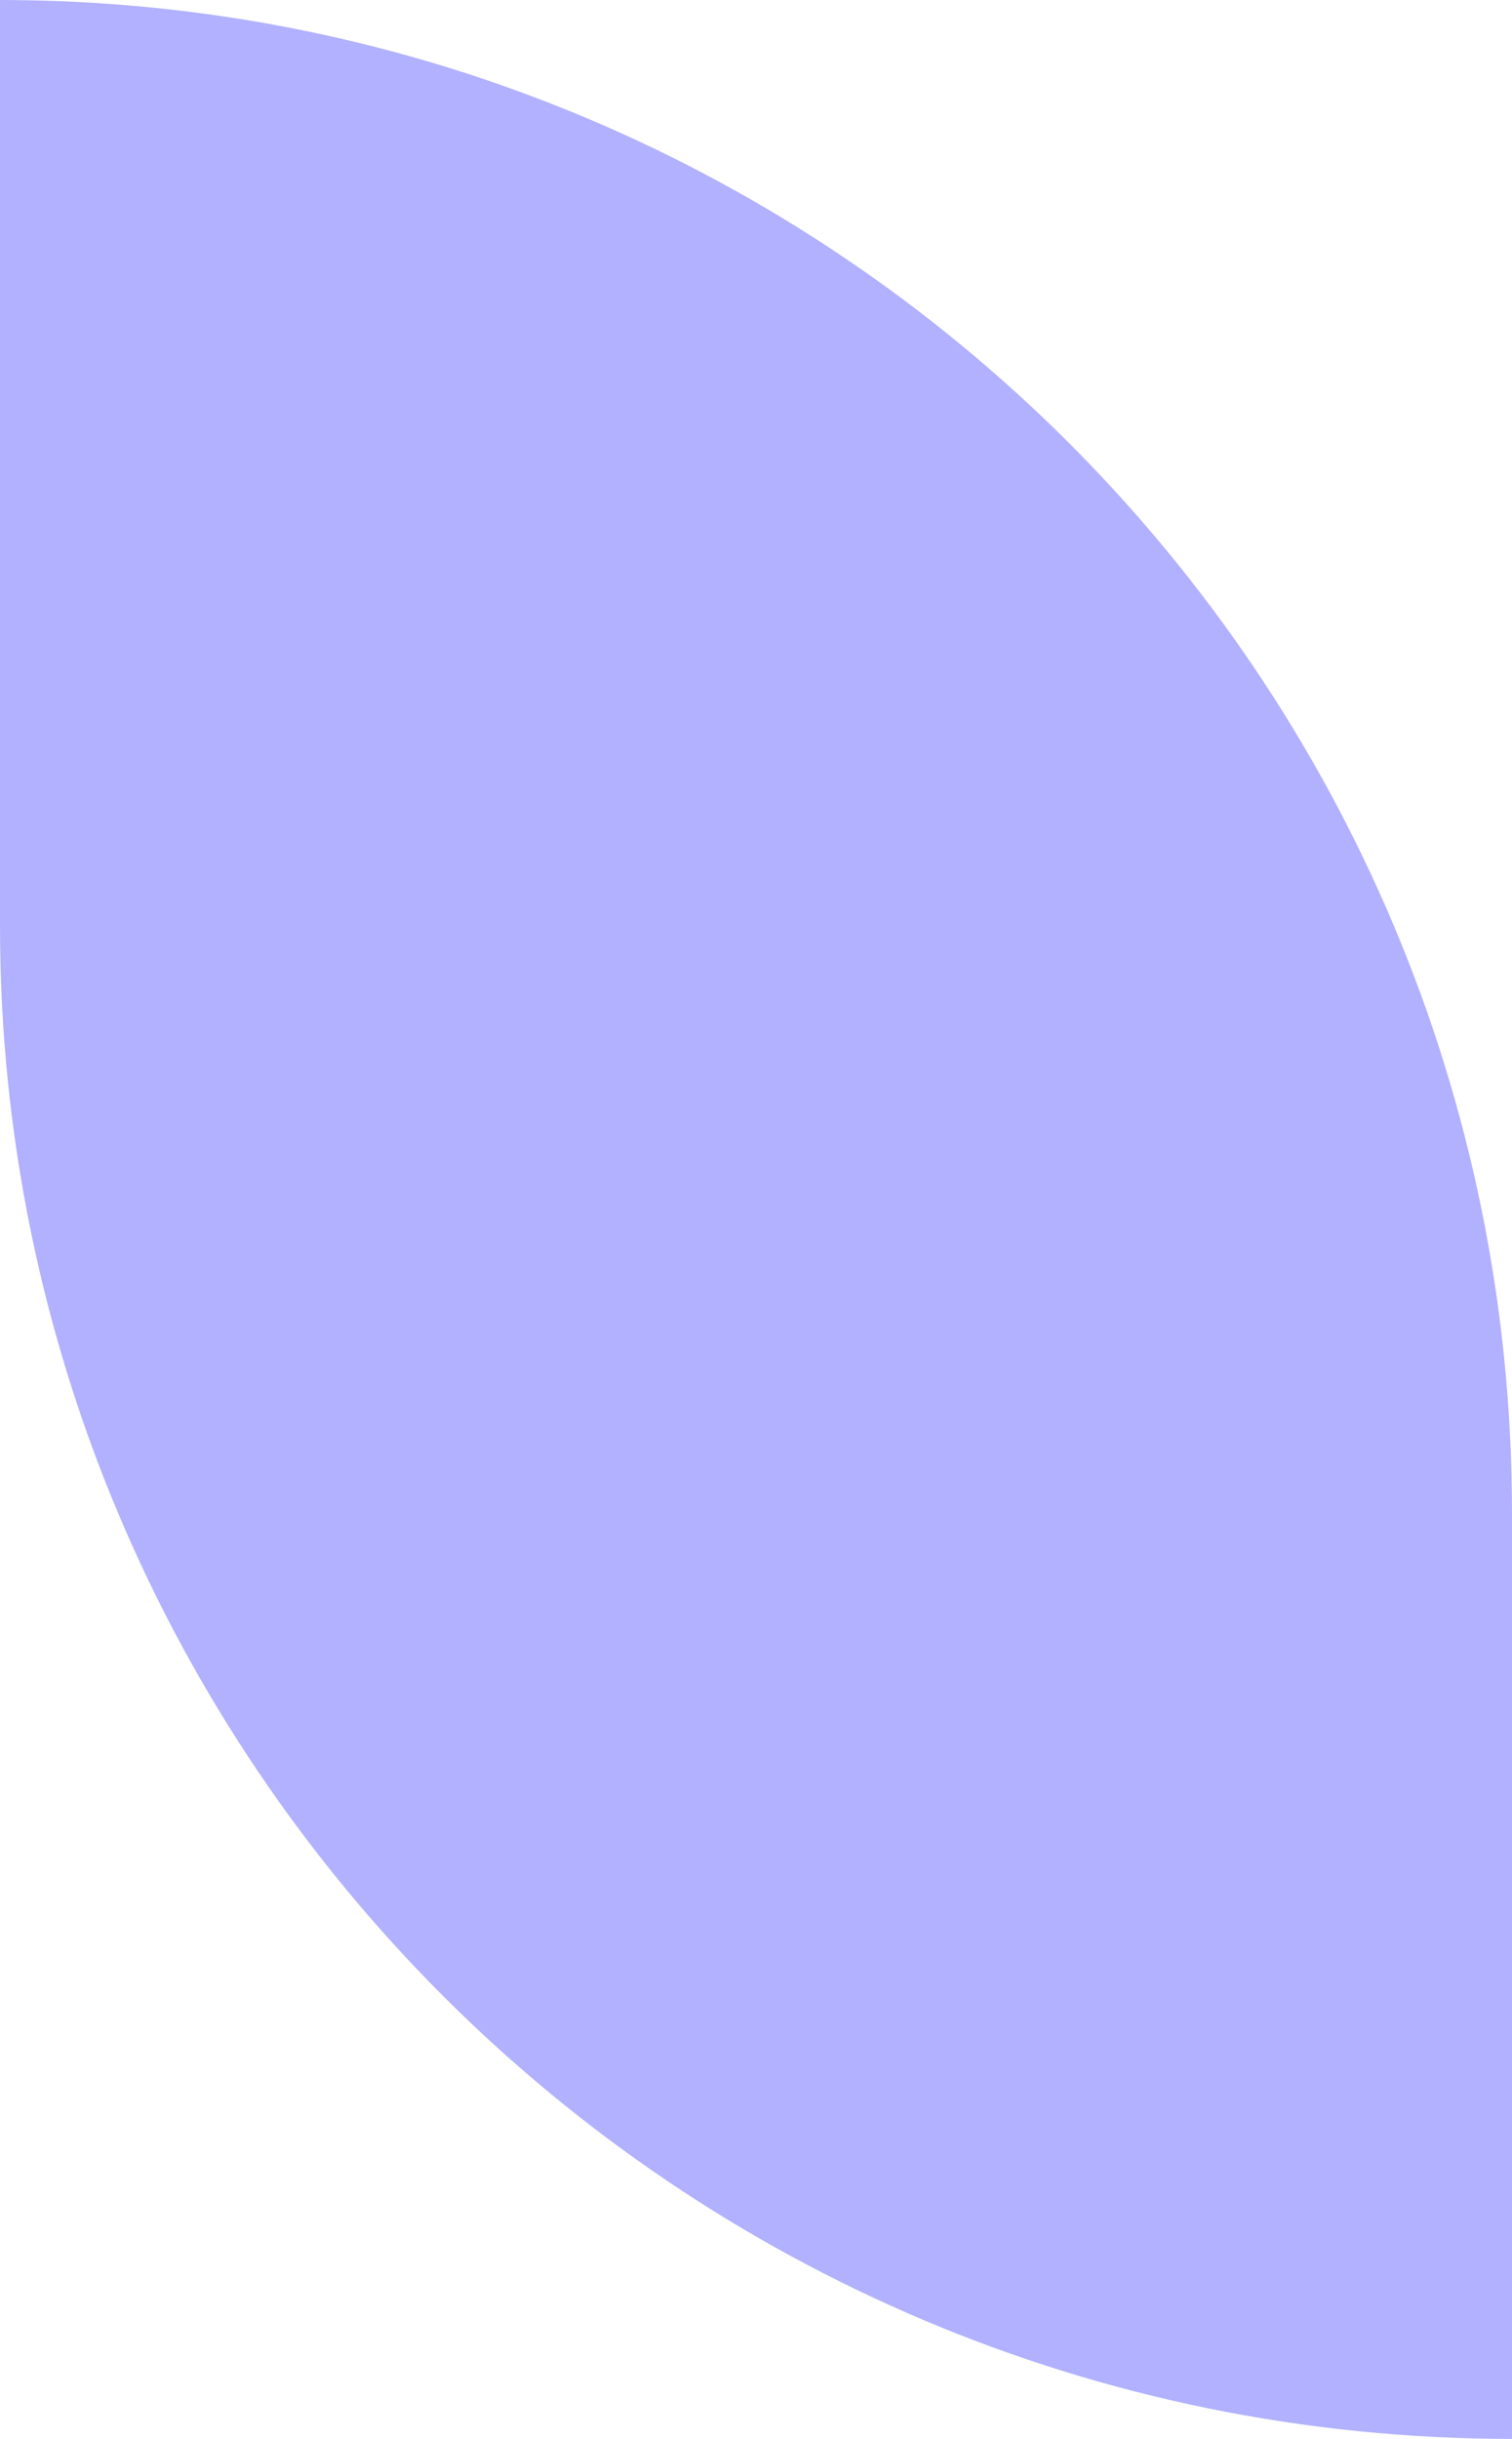<?xml version="1.0" encoding="UTF-8"?> <svg xmlns="http://www.w3.org/2000/svg" width="67" height="108" viewBox="0 0 67 108" fill="none"> <path d="M67 108V108C29.997 108 -5.00698e-06 78.003 -1.77207e-06 41L1.81227e-06 -5.85733e-06V-5.85733e-06C37.003 -2.62241e-06 67 29.997 67 67L67 108Z" fill="#B2B1FF"></path> </svg> 